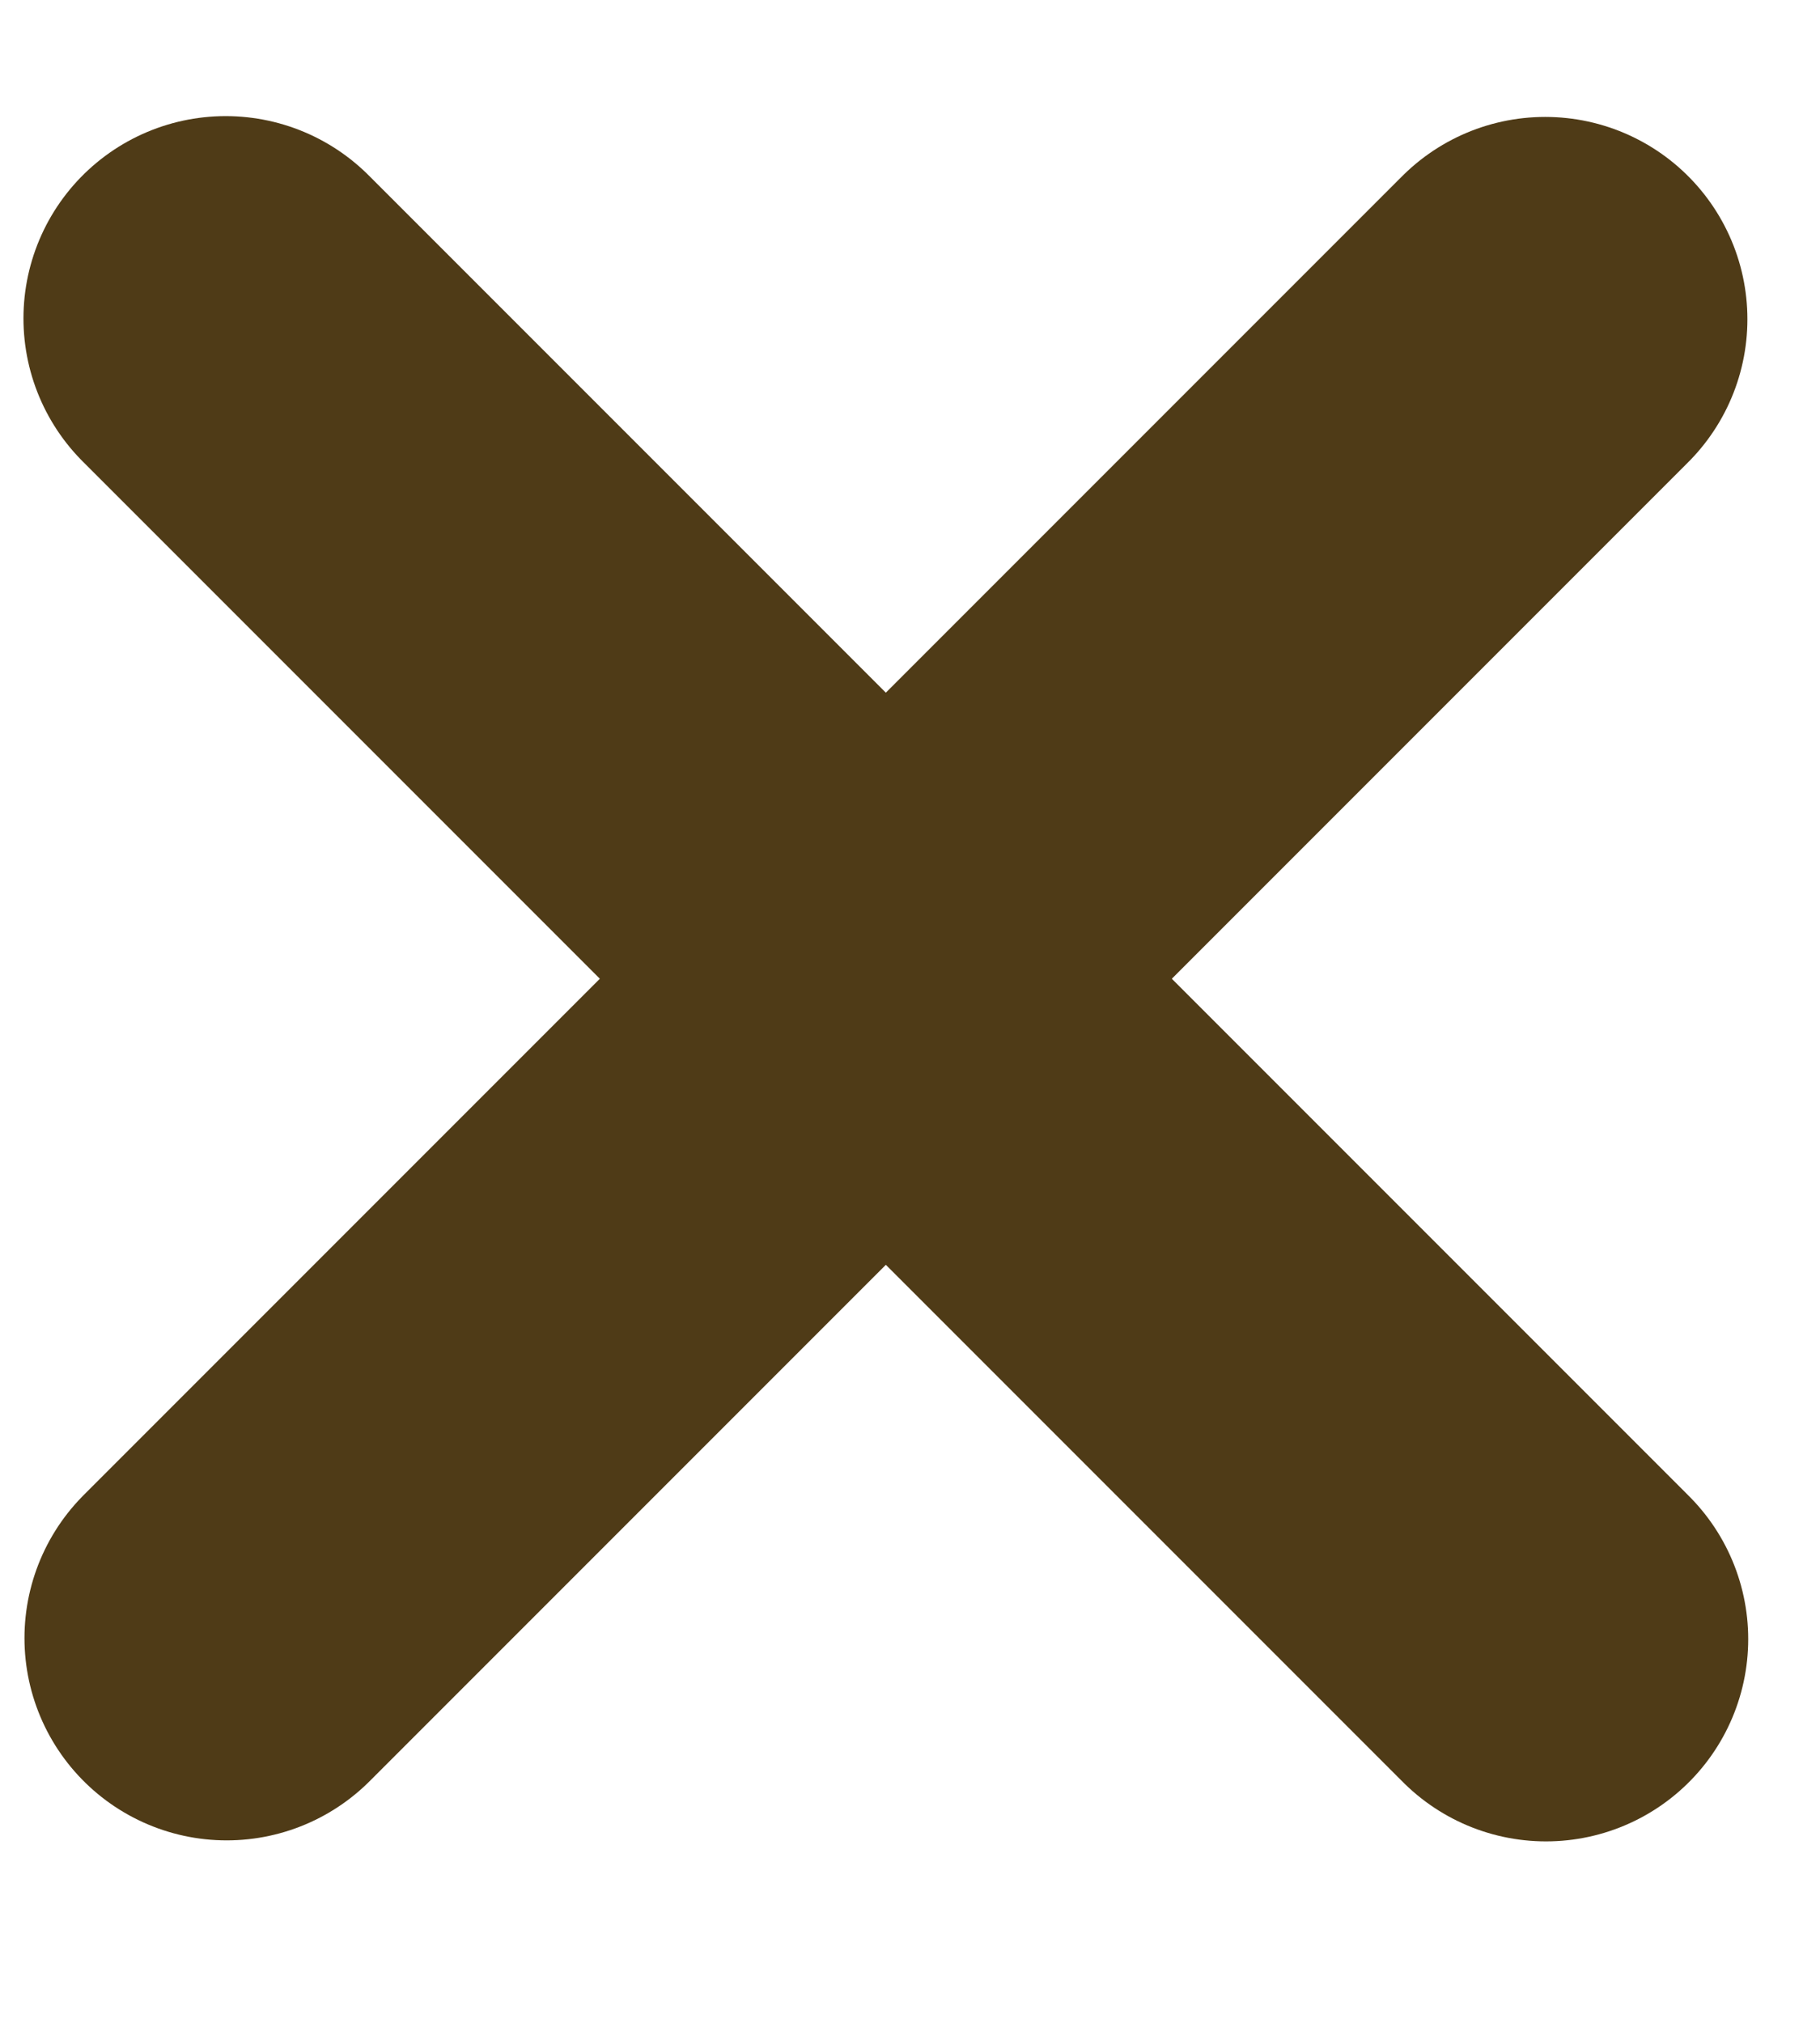 <svg fill="none" height="10" viewBox="0 0 9 10" width="9" xmlns="http://www.w3.org/2000/svg"><g stroke="#4f3b17" stroke-linecap="round" stroke-linejoin="round" stroke-width="2"><path d="m1.121 8.098 6.52-6.52"/><path d="m7.645 8.103-6.529-6.529"/></g></svg>